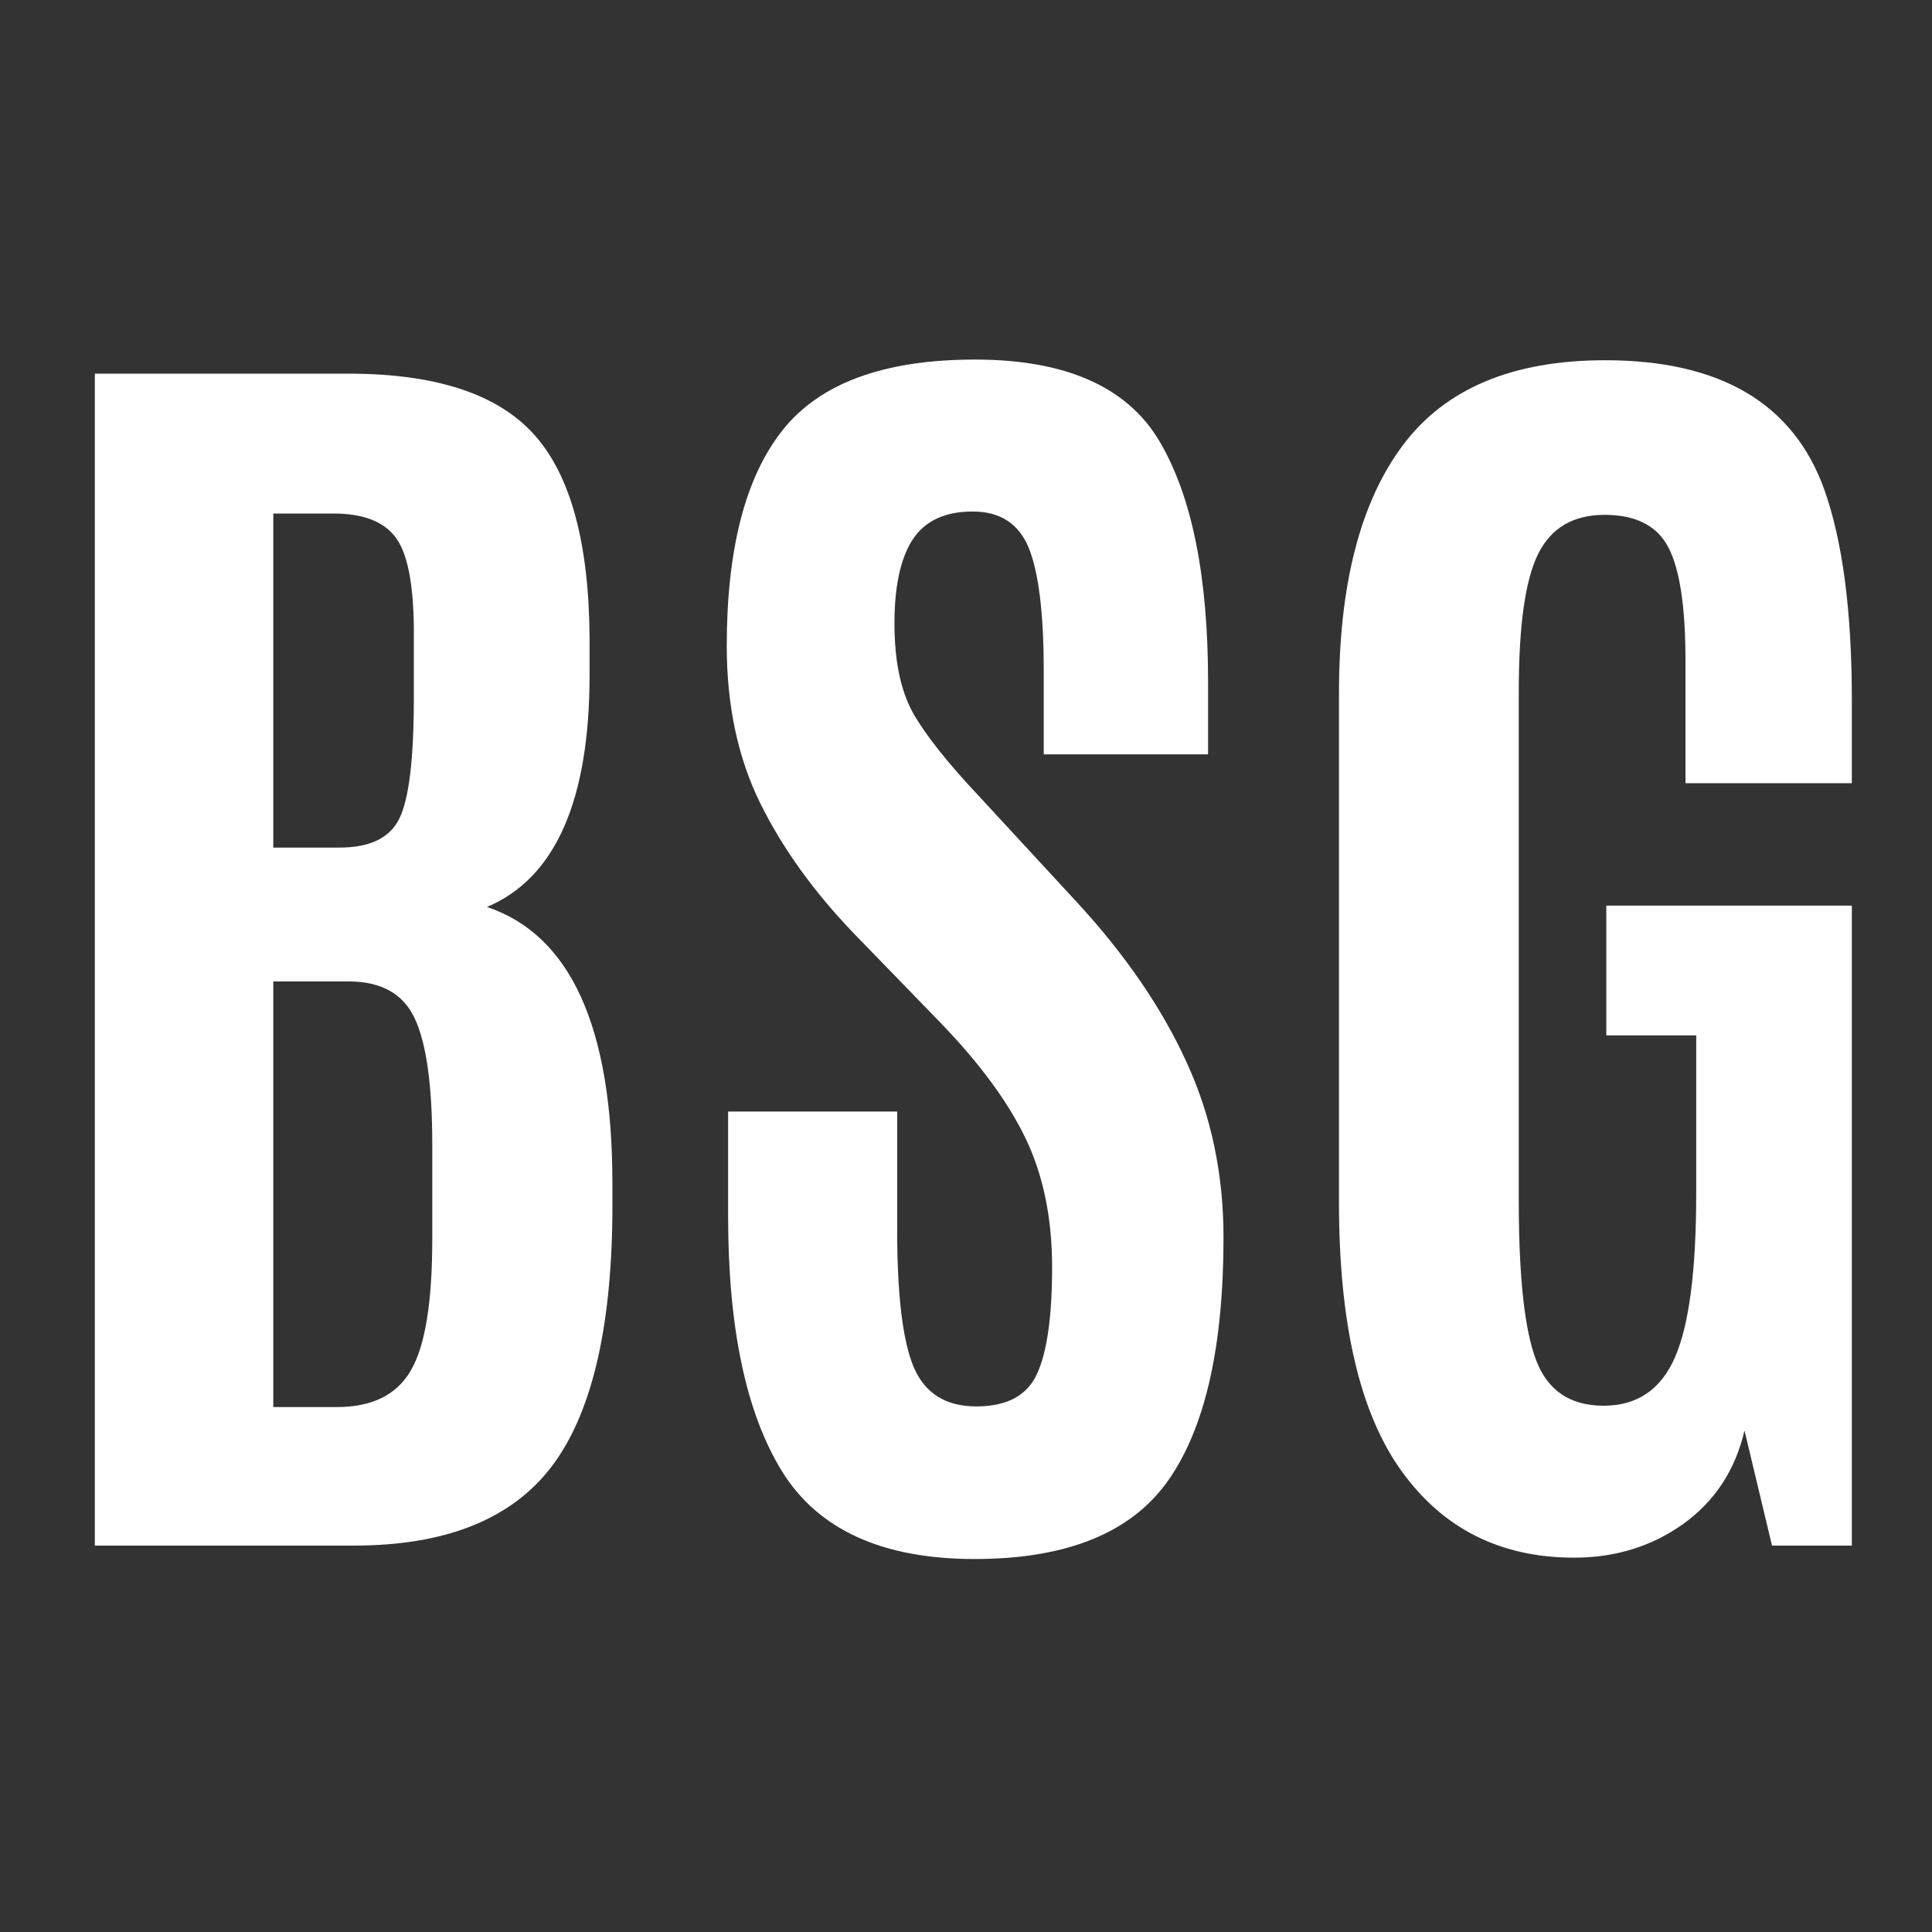 <svg xmlns="http://www.w3.org/2000/svg" xmlns:xlink="http://www.w3.org/1999/xlink" width="120" zoomAndPan="magnify" viewBox="0 0 90 90" height="120" preserveAspectRatio="xMidYMid meet" version="1.0"><rect x="0" y="0" width="90" height="90" fill="#333333" stroke="none"/><defs><g/></defs><g fill="#ffffff" fill-opacity="1"><g transform="translate(0.012, 72)"><g><path d="M 27.453 -40.578 C 27.453 -34.703 25.859 -31.094 22.672 -29.75 C 26.566 -28.445 28.516 -24.156 28.516 -16.875 L 28.516 -15.484 C 28.473 -10.004 27.516 -6.051 25.641 -3.625 C 23.766 -1.207 20.707 0 16.469 0 L 4.406 0 L 4.406 -54.594 L 16.219 -54.594 C 20.289 -54.594 23.176 -53.645 24.875 -51.75 C 26.57 -49.863 27.43 -46.695 27.453 -42.25 Z M 12.719 -6.453 L 15.672 -6.453 C 17.316 -6.453 18.469 -7.02 19.125 -8.156 C 19.789 -9.289 20.125 -11.328 20.125 -14.266 L 20.125 -18.672 C 20.125 -21.441 19.852 -23.398 19.312 -24.547 C 18.781 -25.703 17.75 -26.281 16.219 -26.281 L 12.719 -26.281 Z M 12.719 -32.516 L 15.797 -32.516 C 17.223 -32.516 18.156 -32.969 18.594 -33.875 C 19.039 -34.781 19.266 -36.648 19.266 -39.484 L 19.266 -42.781 C 19.242 -44.883 18.953 -46.289 18.391 -47 C 17.836 -47.719 16.879 -48.078 15.516 -48.078 L 12.719 -48.078 Z M 12.719 -32.516 "/></g></g></g><g fill="#ffffff" fill-opacity="1"><g transform="translate(30.902, 72)"><g><path d="M 3.016 -15.359 L 3.016 -20.219 L 10.891 -20.219 L 10.891 -14.734 C 10.891 -11.691 11.145 -9.555 11.656 -8.328 C 12.176 -7.098 13.148 -6.484 14.578 -6.484 C 16.004 -6.484 16.945 -6.988 17.406 -8 C 17.875 -9.02 18.109 -10.676 18.109 -12.969 C 18.109 -15.258 17.695 -17.258 16.875 -18.969 C 16.051 -20.676 14.738 -22.461 12.938 -24.328 L 8.906 -28.484 C 7.02 -30.441 5.555 -32.473 4.516 -34.578 C 3.473 -36.691 2.953 -39.133 2.953 -41.906 C 2.953 -46.414 3.816 -49.766 5.547 -51.953 C 7.285 -54.148 10.273 -55.25 14.516 -55.25 C 18.754 -55.25 21.625 -53.973 23.125 -51.422 C 24.625 -48.867 25.375 -45.141 25.375 -40.234 L 25.375 -36.859 L 17.719 -36.859 L 17.719 -40.766 C 17.719 -43.41 17.488 -45.305 17.031 -46.453 C 16.57 -47.598 15.695 -48.172 14.406 -48.172 C 13.113 -48.172 12.18 -47.734 11.609 -46.859 C 11.047 -45.992 10.766 -44.691 10.766 -42.953 C 10.766 -41.223 11.051 -39.836 11.625 -38.797 C 12.207 -37.766 13.254 -36.445 14.766 -34.844 L 19.266 -29.969 C 21.516 -27.531 23.211 -25.055 24.359 -22.547 C 25.516 -20.047 26.094 -17.316 26.094 -14.359 C 26.094 -9.254 25.234 -5.477 23.516 -3.031 C 21.797 -0.594 18.789 0.625 14.5 0.625 C 10.207 0.625 7.219 -0.734 5.531 -3.453 C 3.852 -6.172 3.016 -10.141 3.016 -15.359 Z M 3.016 -15.359 "/></g></g></g><g fill="#ffffff" fill-opacity="1"><g transform="translate(58.969, 72)"><g><path d="M 14.359 0.562 C 10.93 0.562 8.25 -0.785 6.312 -3.484 C 4.375 -6.18 3.406 -10.344 3.406 -15.969 L 3.406 -39.703 C 3.406 -44.754 4.395 -48.602 6.375 -51.25 C 8.352 -53.895 11.492 -55.219 15.797 -55.219 C 21.148 -55.219 24.551 -53.223 26 -49.234 C 26.863 -46.828 27.297 -43.547 27.297 -39.391 L 27.297 -35.516 L 19.547 -35.516 L 19.547 -41.234 C 19.547 -43.734 19.281 -45.488 18.75 -46.5 C 18.227 -47.508 17.238 -48.016 15.781 -48.016 C 14.32 -48.016 13.289 -47.41 12.688 -46.203 C 12.082 -44.992 11.781 -42.848 11.781 -39.766 L 11.781 -16.094 C 11.781 -12.52 12.051 -10.031 12.594 -8.625 C 13.133 -7.219 14.18 -6.516 15.734 -6.516 C 17.297 -6.516 18.406 -7.27 19.062 -8.781 C 19.719 -10.289 20.047 -12.832 20.047 -16.406 L 20.047 -23.766 L 15.859 -23.766 L 15.859 -29.812 L 27.297 -29.812 L 27.297 0 L 23.578 0 L 22.297 -5.359 C 21.867 -3.523 20.922 -2.078 19.453 -1.016 C 17.984 0.035 16.285 0.562 14.359 0.562 Z M 14.359 0.562 "/></g></g></g></svg>